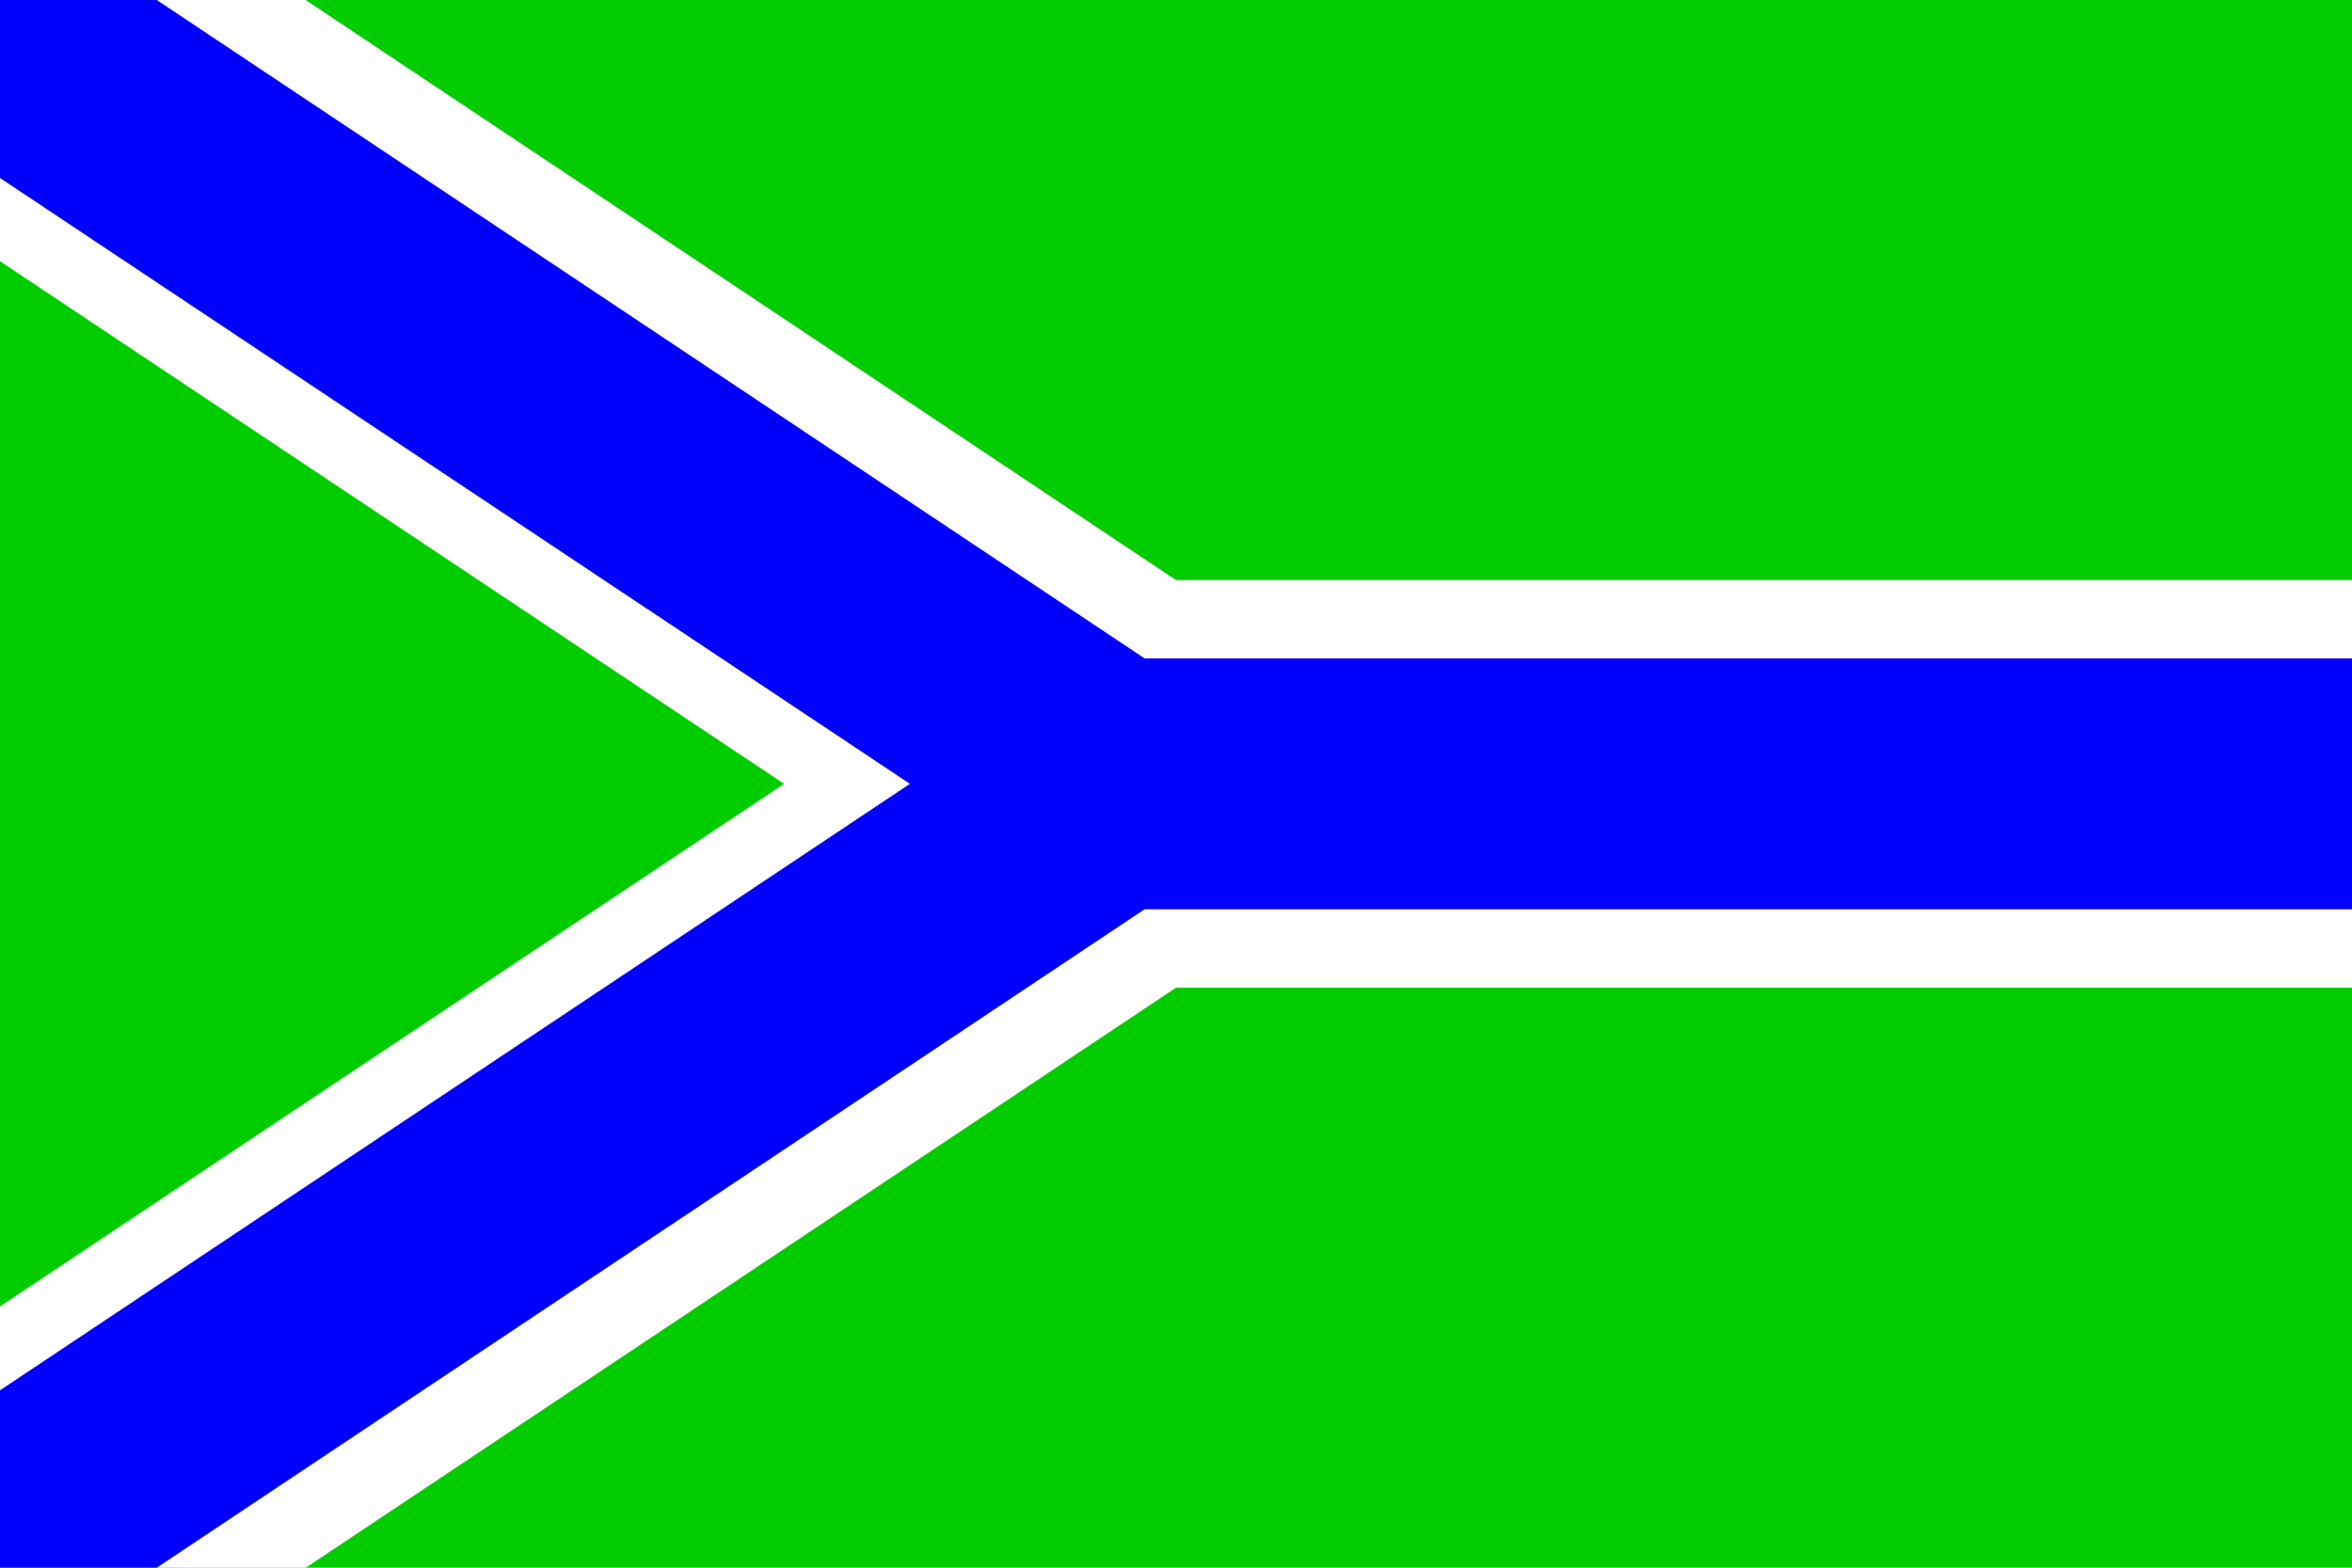 <?xml version="1.0" encoding="UTF-8"?>
<!DOCTYPE svg PUBLIC "-//W3C//DTD SVG 1.1//EN" "http://www.w3.org/Graphics/SVG/1.1/DTD/svg11.dtd">
<!-- Creator: CorelDRAW -->
<svg xmlns="http://www.w3.org/2000/svg" xml:space="preserve" width="375px" height="250px" style="shape-rendering:geometricPrecision; text-rendering:geometricPrecision; image-rendering:optimizeQuality; fill-rule:evenodd; clip-rule:evenodd"
viewBox="0 0 296.053 197.368"
 xmlns:xlink="http://www.w3.org/1999/xlink">
 <defs>
  <style type="text/css">
   <![CDATA[
    .fil2 {fill:blue}
    .fil0 {fill:#00CC00}
    .fil1 {fill:white}
   ]]>
  </style>
 </defs>
 <g id="Capa_x0020_1">
  <polygon class="fil0" points="0,0 296.053,0 296.053,197.368 0,197.368 "/>
  <polygon class="fil1" points="0,0 0,32.888 98.695,98.684 0,164.474 0,197.368 38.498,197.368 148.038,124.342 296.053,124.342 296.053,73.026 148.026,73.026 38.471,0 "/>
  <polygon class="fil2" points="0,175.042 114.536,98.684 0,22.407 0,0 19.738,0 144.08,82.895 296.053,82.895 296.053,114.474 144.08,114.474 19.737,197.368 0,197.368 "/>
 </g>
</svg>
